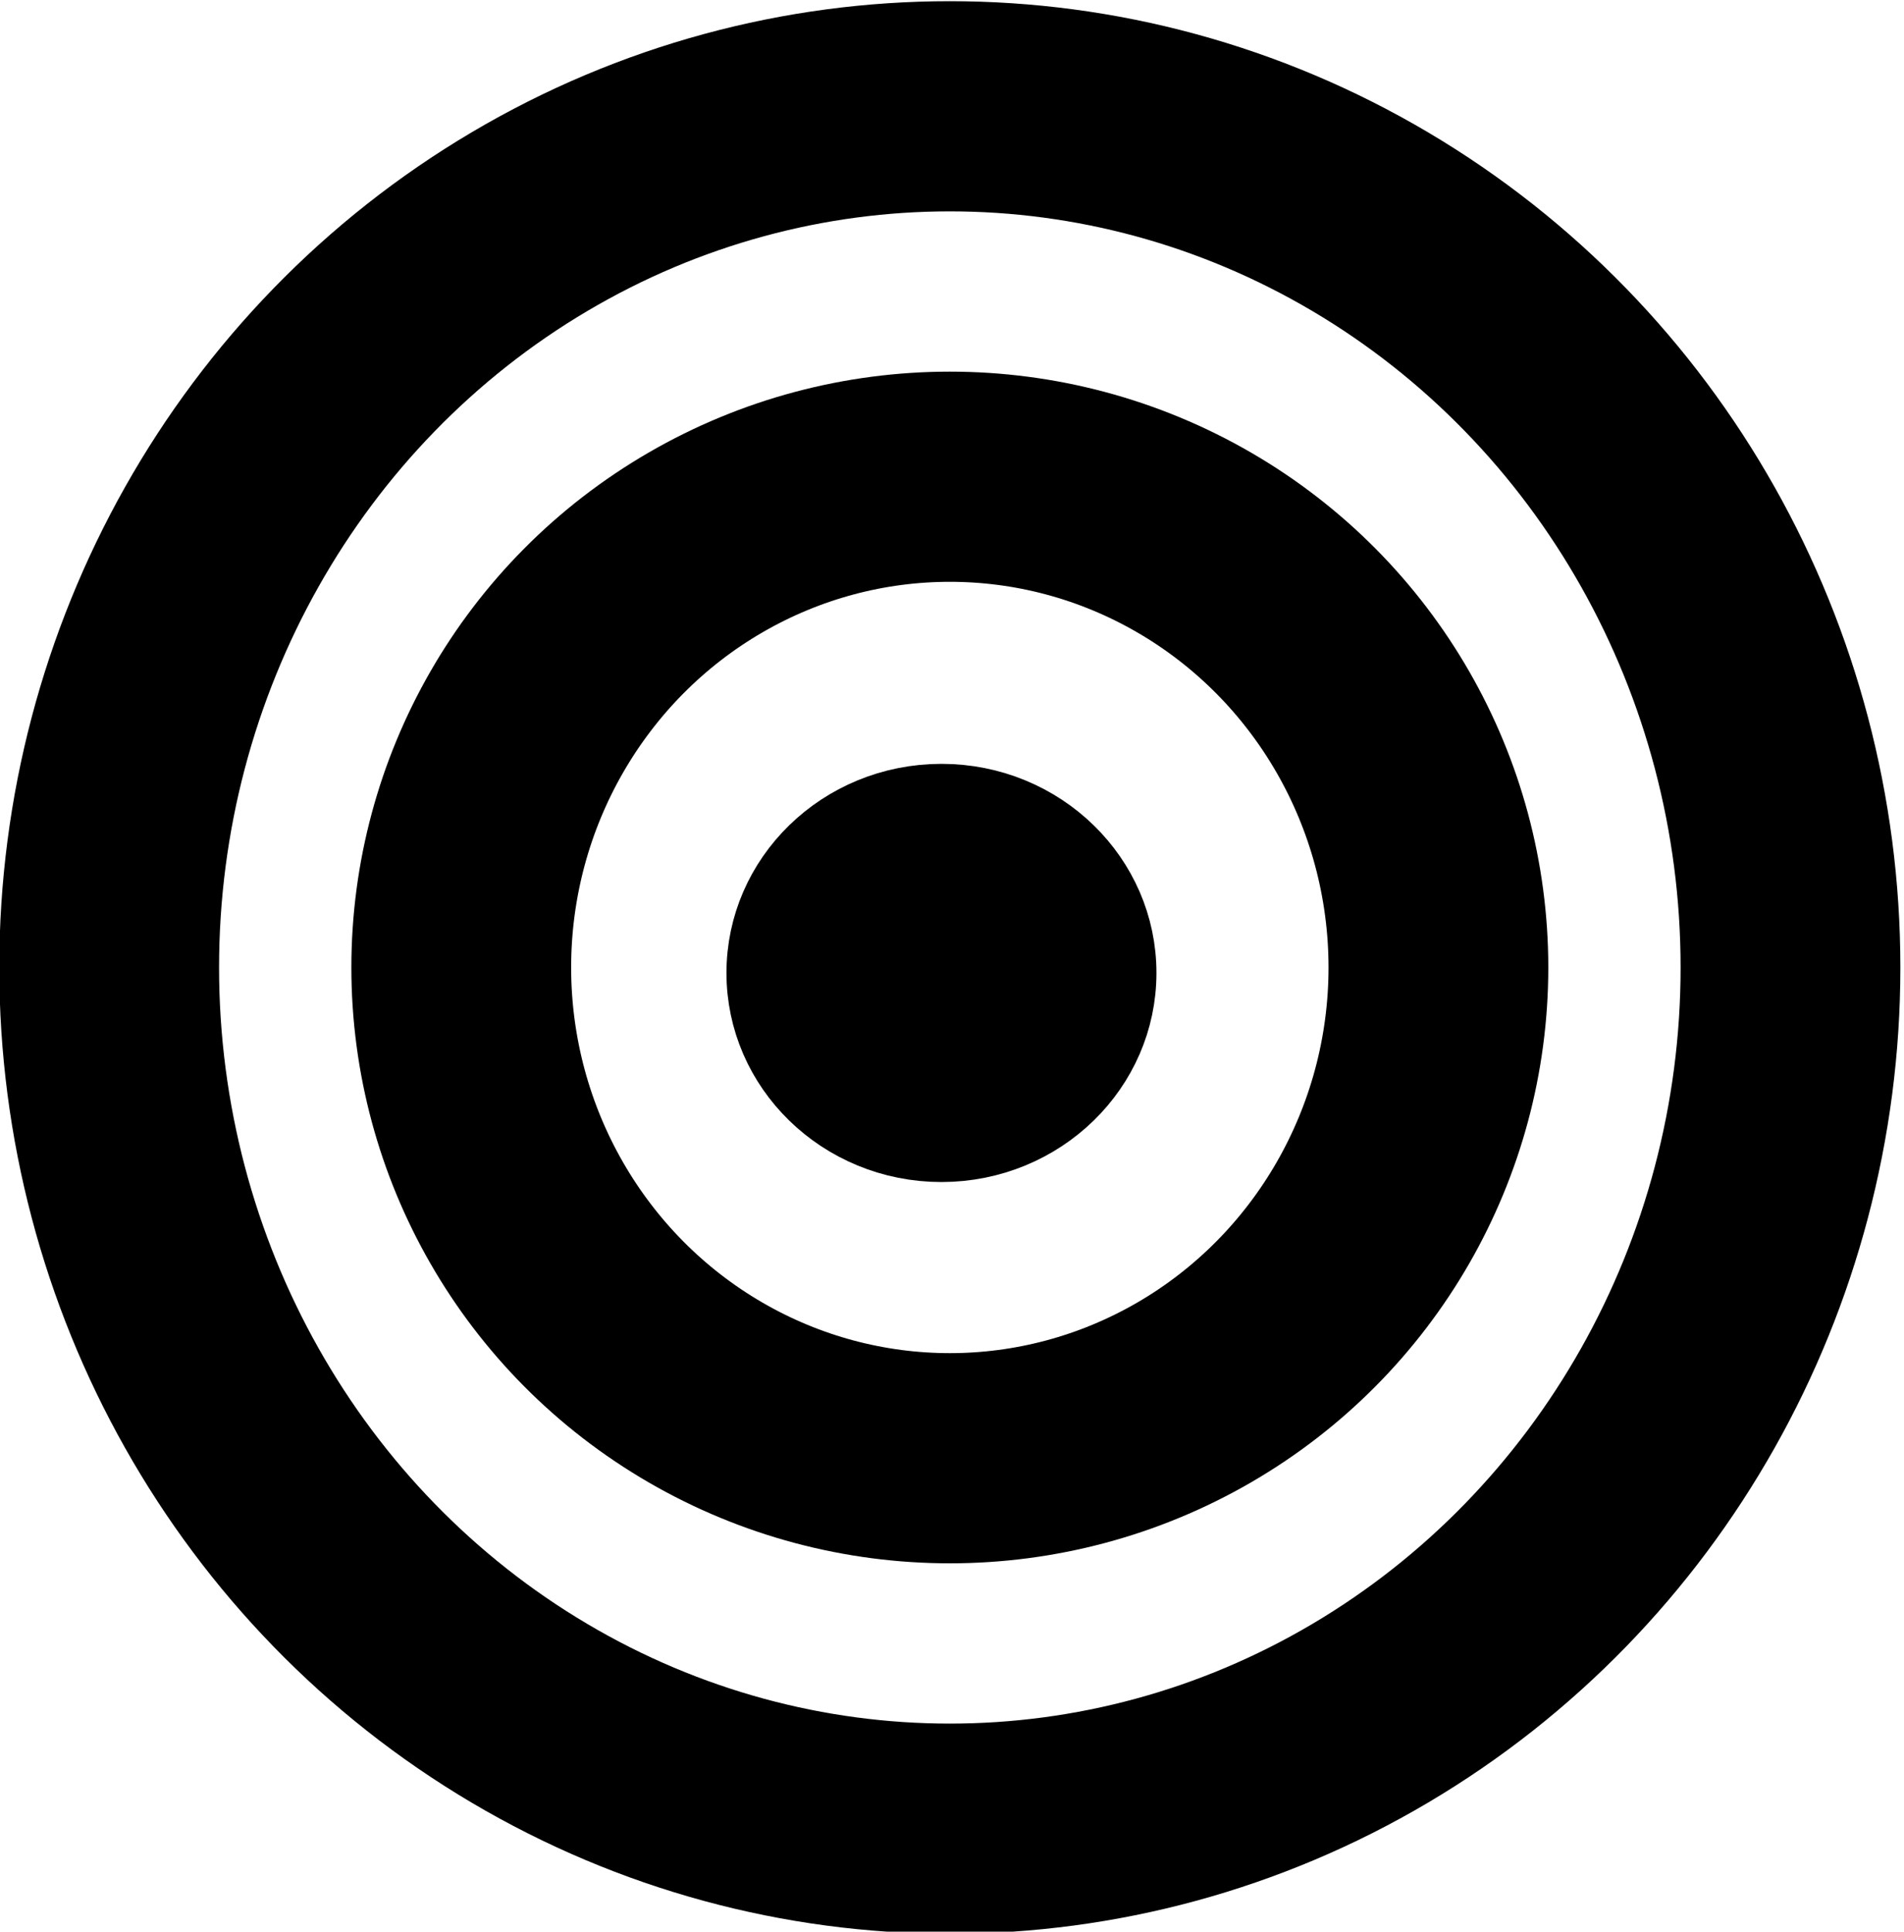 <?xml version="1.0" encoding="UTF-8" standalone="no"?>
<svg
   width="175.069"
   height="177.555"
   version="1.1"
   id="svg10"
   sodipodi:docname="Ținta_(Frontul_Românesc).svg"
   inkscape:version="1.2.2 (732a01da63, 2022-12-09)"
   xmlns:inkscape="http://www.inkscape.org/namespaces/inkscape"
   xmlns:sodipodi="http://sodipodi.sourceforge.net/DTD/sodipodi-0.dtd"
   xmlns="http://www.w3.org/2000/svg"
   xmlns:svg="http://www.w3.org/2000/svg">
  <defs
     id="defs14" />
  <sodipodi:namedview
     id="namedview12"
     pagecolor="#ffffff"
     bordercolor="#666666"
     borderopacity="1.0"
     inkscape:showpageshadow="2"
     inkscape:pageopacity="0.0"
     inkscape:pagecheckerboard="0"
     inkscape:deskcolor="#d1d1d1"
     showgrid="false"
     inkscape:zoom="4.4502618"
     inkscape:cx="72.242941"
     inkscape:cy="89.657647"
     inkscape:window-width="1920"
     inkscape:window-height="1007"
     inkscape:window-x="-9"
     inkscape:window-y="-9"
     inkscape:window-maximized="1"
     inkscape:current-layer="svg10" />
  <g
     stroke="#000000"
     stroke-linecap="square"
     stroke-linejoin="round"
     paint-order="markers fill stroke"
     transform="matrix(0.273,0,0,0.261,-42.051,-218.631)"
     id="g8">
    <ellipse
       cx="473.942"
       cy="1178.399"
       fill="none"
       stroke-width="74.021"
       rx="283.137"
       ry="303.302"
       id="ellipse2" />
    <ellipse
       cx="473.942"
       cy="1178.399"
       fill="none"
       stroke-width="74.021"
       rx="164.556"
       ry="172.836"
       id="ellipse4" />
    <ellipse
       cx="471.12"
       cy="1180.319"
       stroke-width="25.945"
       rx="59.438"
       ry="60.664"
       id="ellipse6" />
  </g>
</svg>
